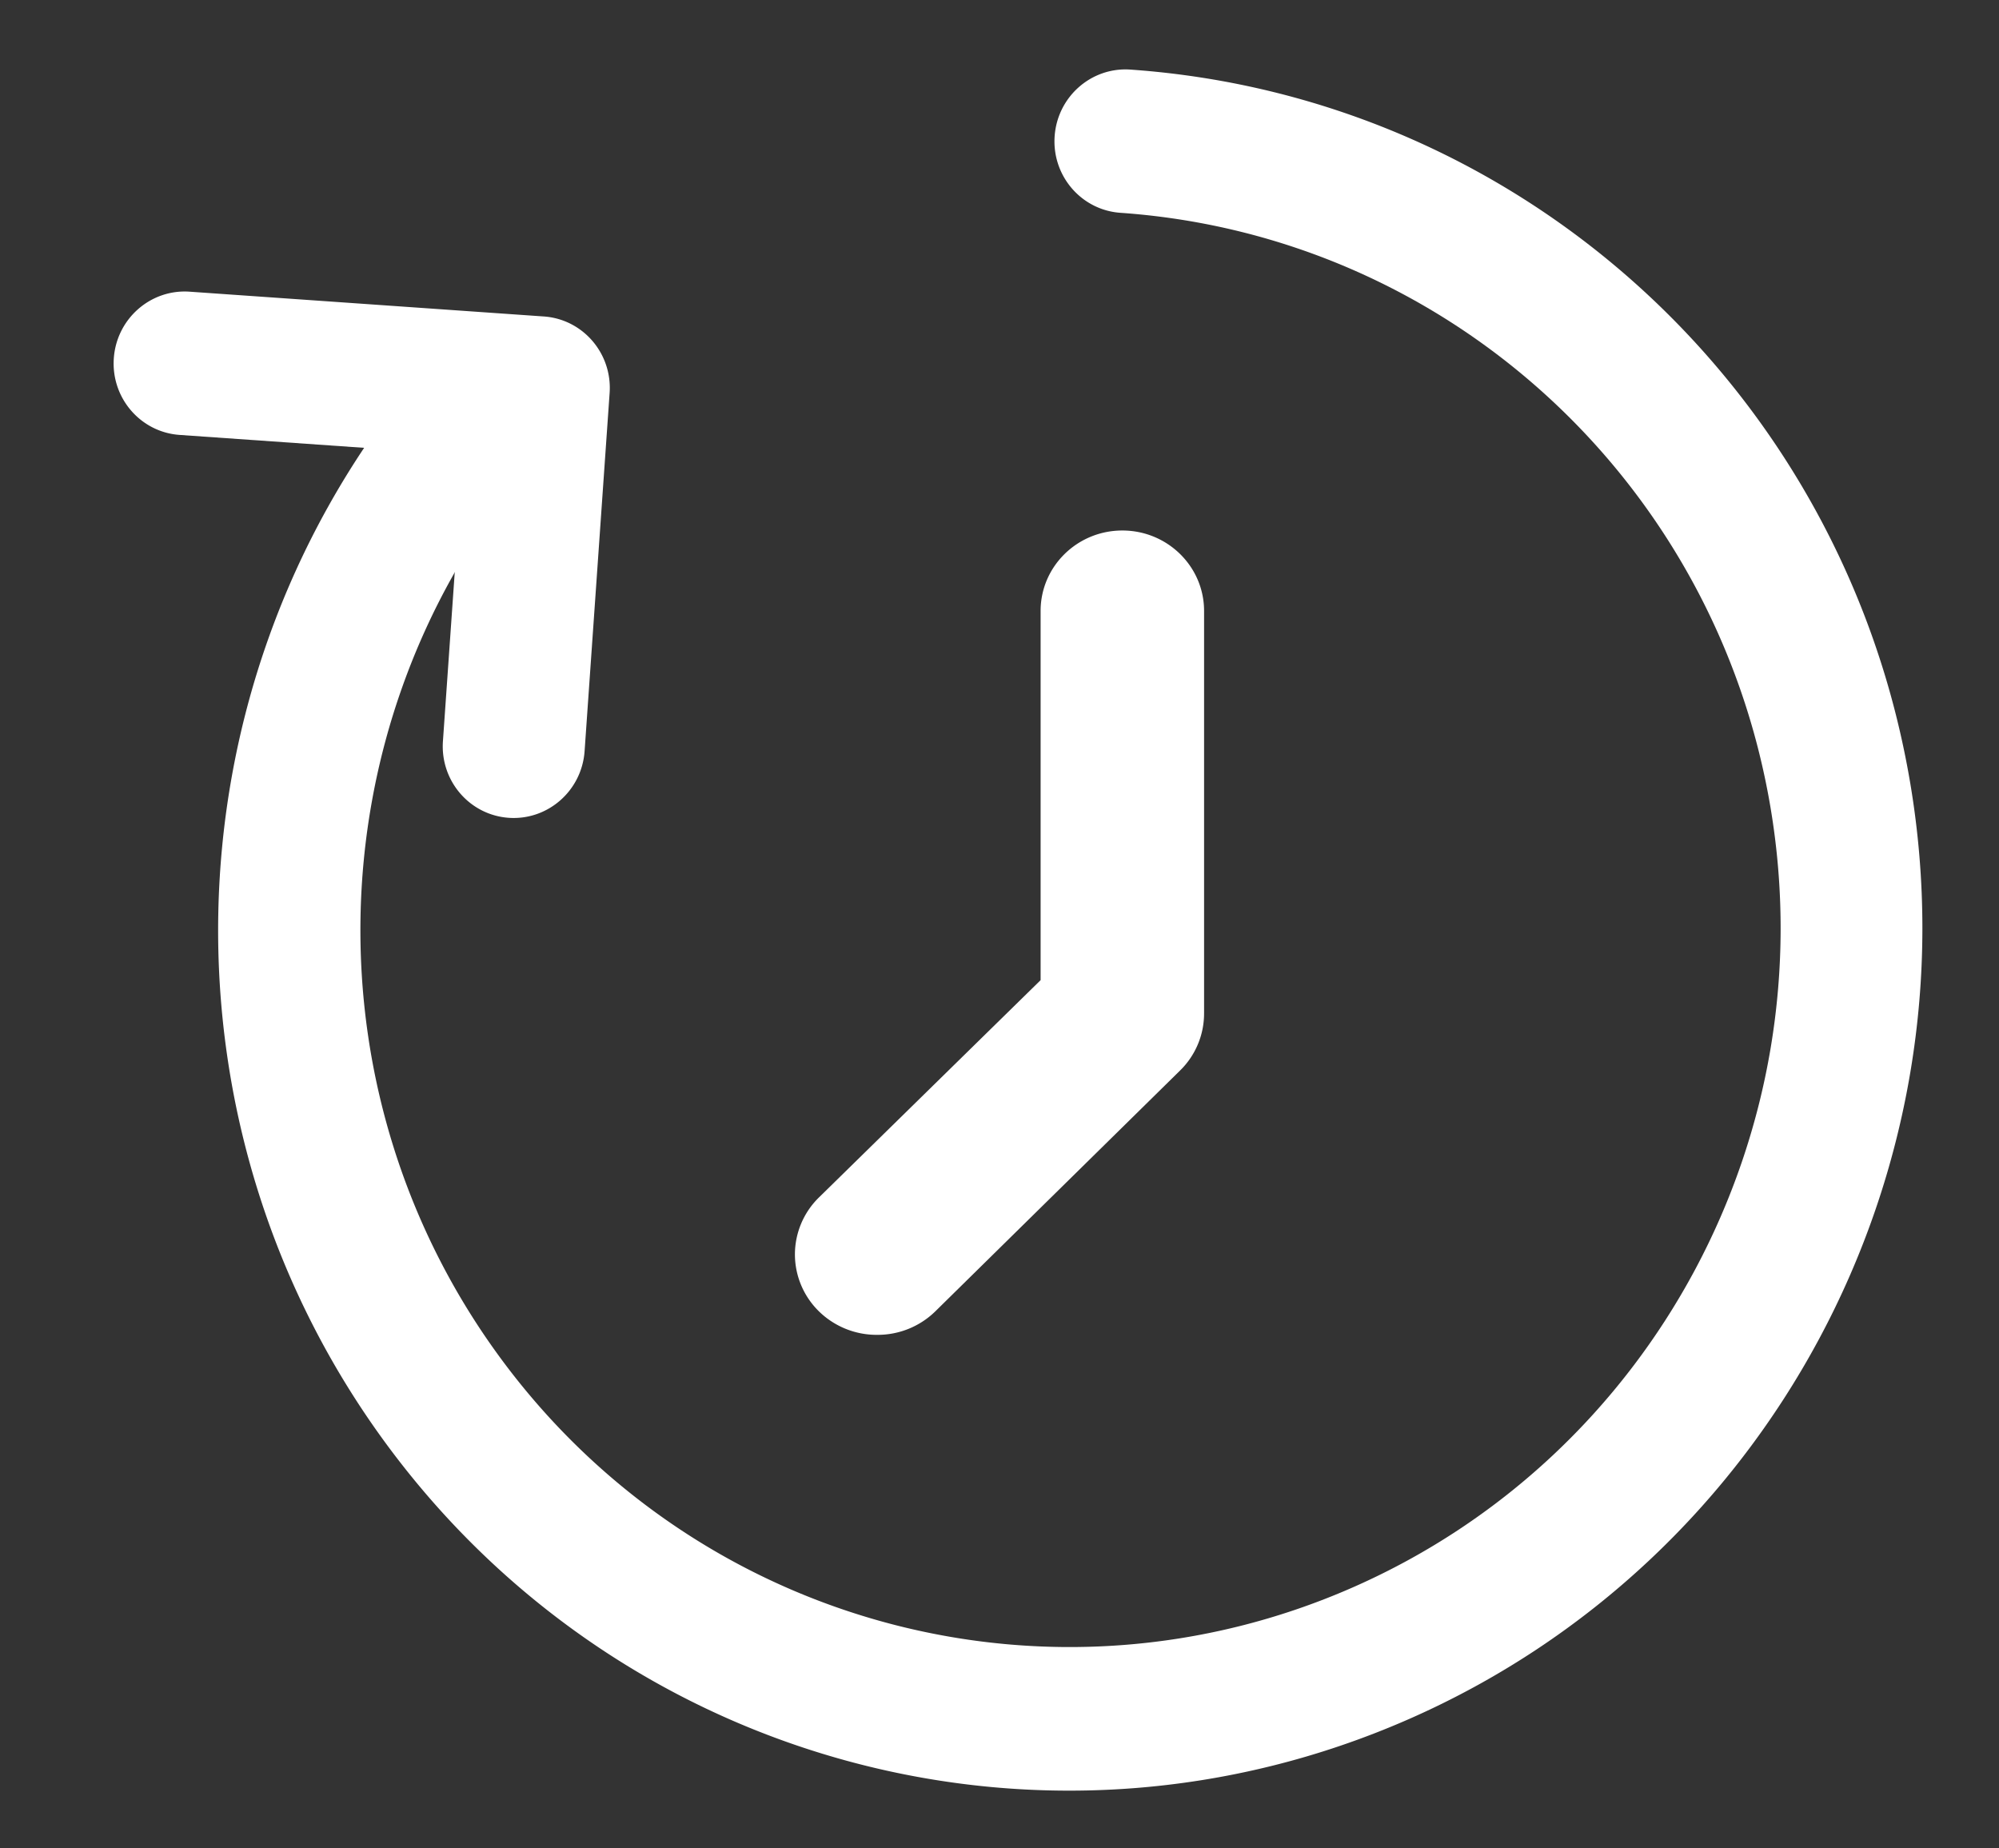 <svg width="106" height="98" fill="none" xmlns="http://www.w3.org/2000/svg"><rect width="100%" height="100%" fill="#333333" stroke="none"/><path d="M59.945 3.69c-2.074-.146-3.874 1.437-4.021 3.534-.147 2.098 1.416 3.916 3.49 4.06 17.312 1.208 31.546 14.223 34.467 31.514 2.92 17.29-6.23 34.378-22.156 41.374-15.926 6.996-34.502 2.088-44.979-11.884-10.476-13.971-10.14-33.387.816-47.012 1.307-1.627 1.069-4.014-.532-5.341a3.733 3.733 0 0 0-2.772-.85c-1 .102-1.917.604-2.55 1.393C8.562 36.827 8.157 60.124 20.726 76.89c12.57 16.766 34.858 22.658 53.97 14.267 19.111-8.391 30.095-28.892 26.596-49.64-3.499-20.748-20.575-36.37-41.347-37.827Z" fill="#fff"/><path d="m28.836 16.78-18.78-1.314c-2.074-.145-3.875 1.438-4.021 3.535-.147 2.098 1.416 3.915 3.49 4.06l15.024 1.051-1.062 15.19c-.147 2.098 1.416 3.916 3.49 4.061 2.074.145 3.875-1.438 4.022-3.535l1.327-18.988c.147-2.098-1.416-3.916-3.49-4.06ZM46.511 70.777a4.37 4.37 0 0 1-3.077-1.237 4.23 4.23 0 0 1-1.282-3.028 4.23 4.23 0 0 1 1.282-3.028L55.18 51.97V32.394c0-2.356 1.94-4.265 4.334-4.265 2.394 0 4.334 1.91 4.334 4.265v21.324a4.23 4.23 0 0 1-1.257 3.028L49.588 69.54a4.37 4.37 0 0 1-3.077 1.237Z" fill="#fff"/></svg>